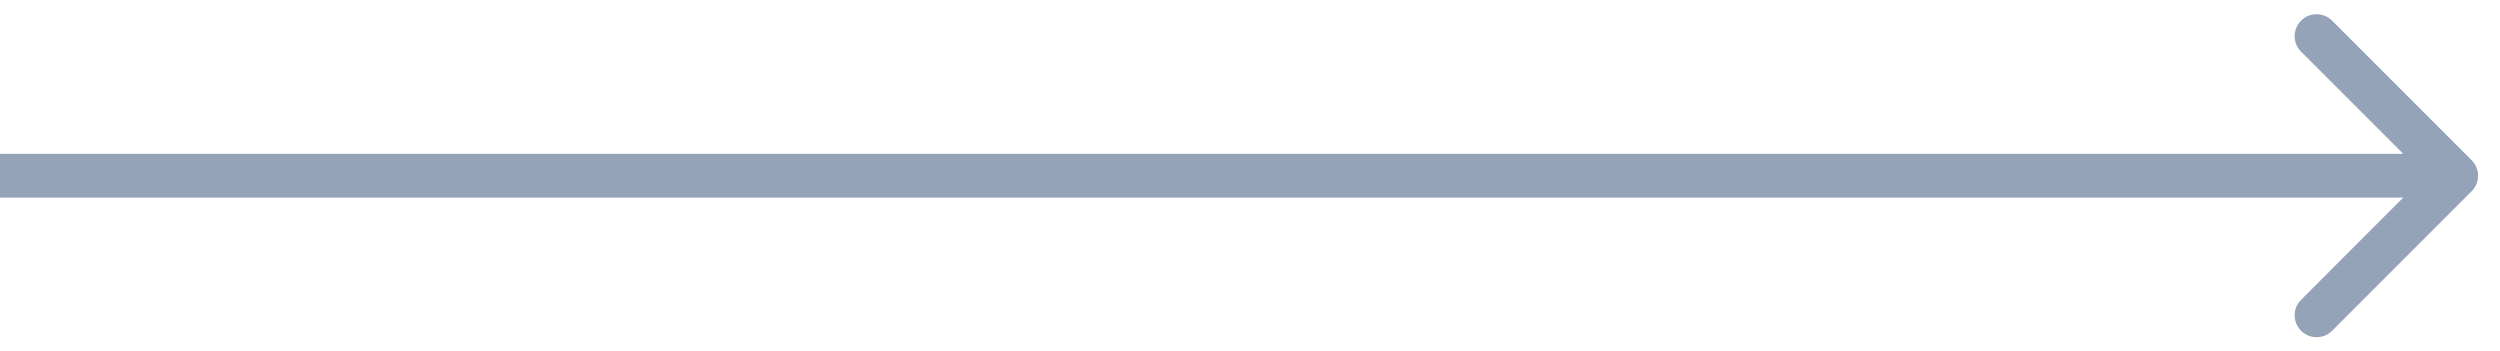 <svg width="57" height="8" viewBox="0 0 57 8" fill="none" xmlns="http://www.w3.org/2000/svg">
<path d="M56.354 4.36C56.549 4.165 56.549 3.848 56.354 3.653L53.172 0.471C52.976 0.276 52.66 0.276 52.465 0.471C52.269 0.666 52.269 0.983 52.465 1.178L55.293 4.006L52.465 6.835C52.269 7.03 52.269 7.347 52.465 7.542C52.66 7.737 52.976 7.737 53.172 7.542L56.354 4.36ZM0 4.506H56V3.506H0V4.506Z" fill="#94A3B8"/>
</svg>
